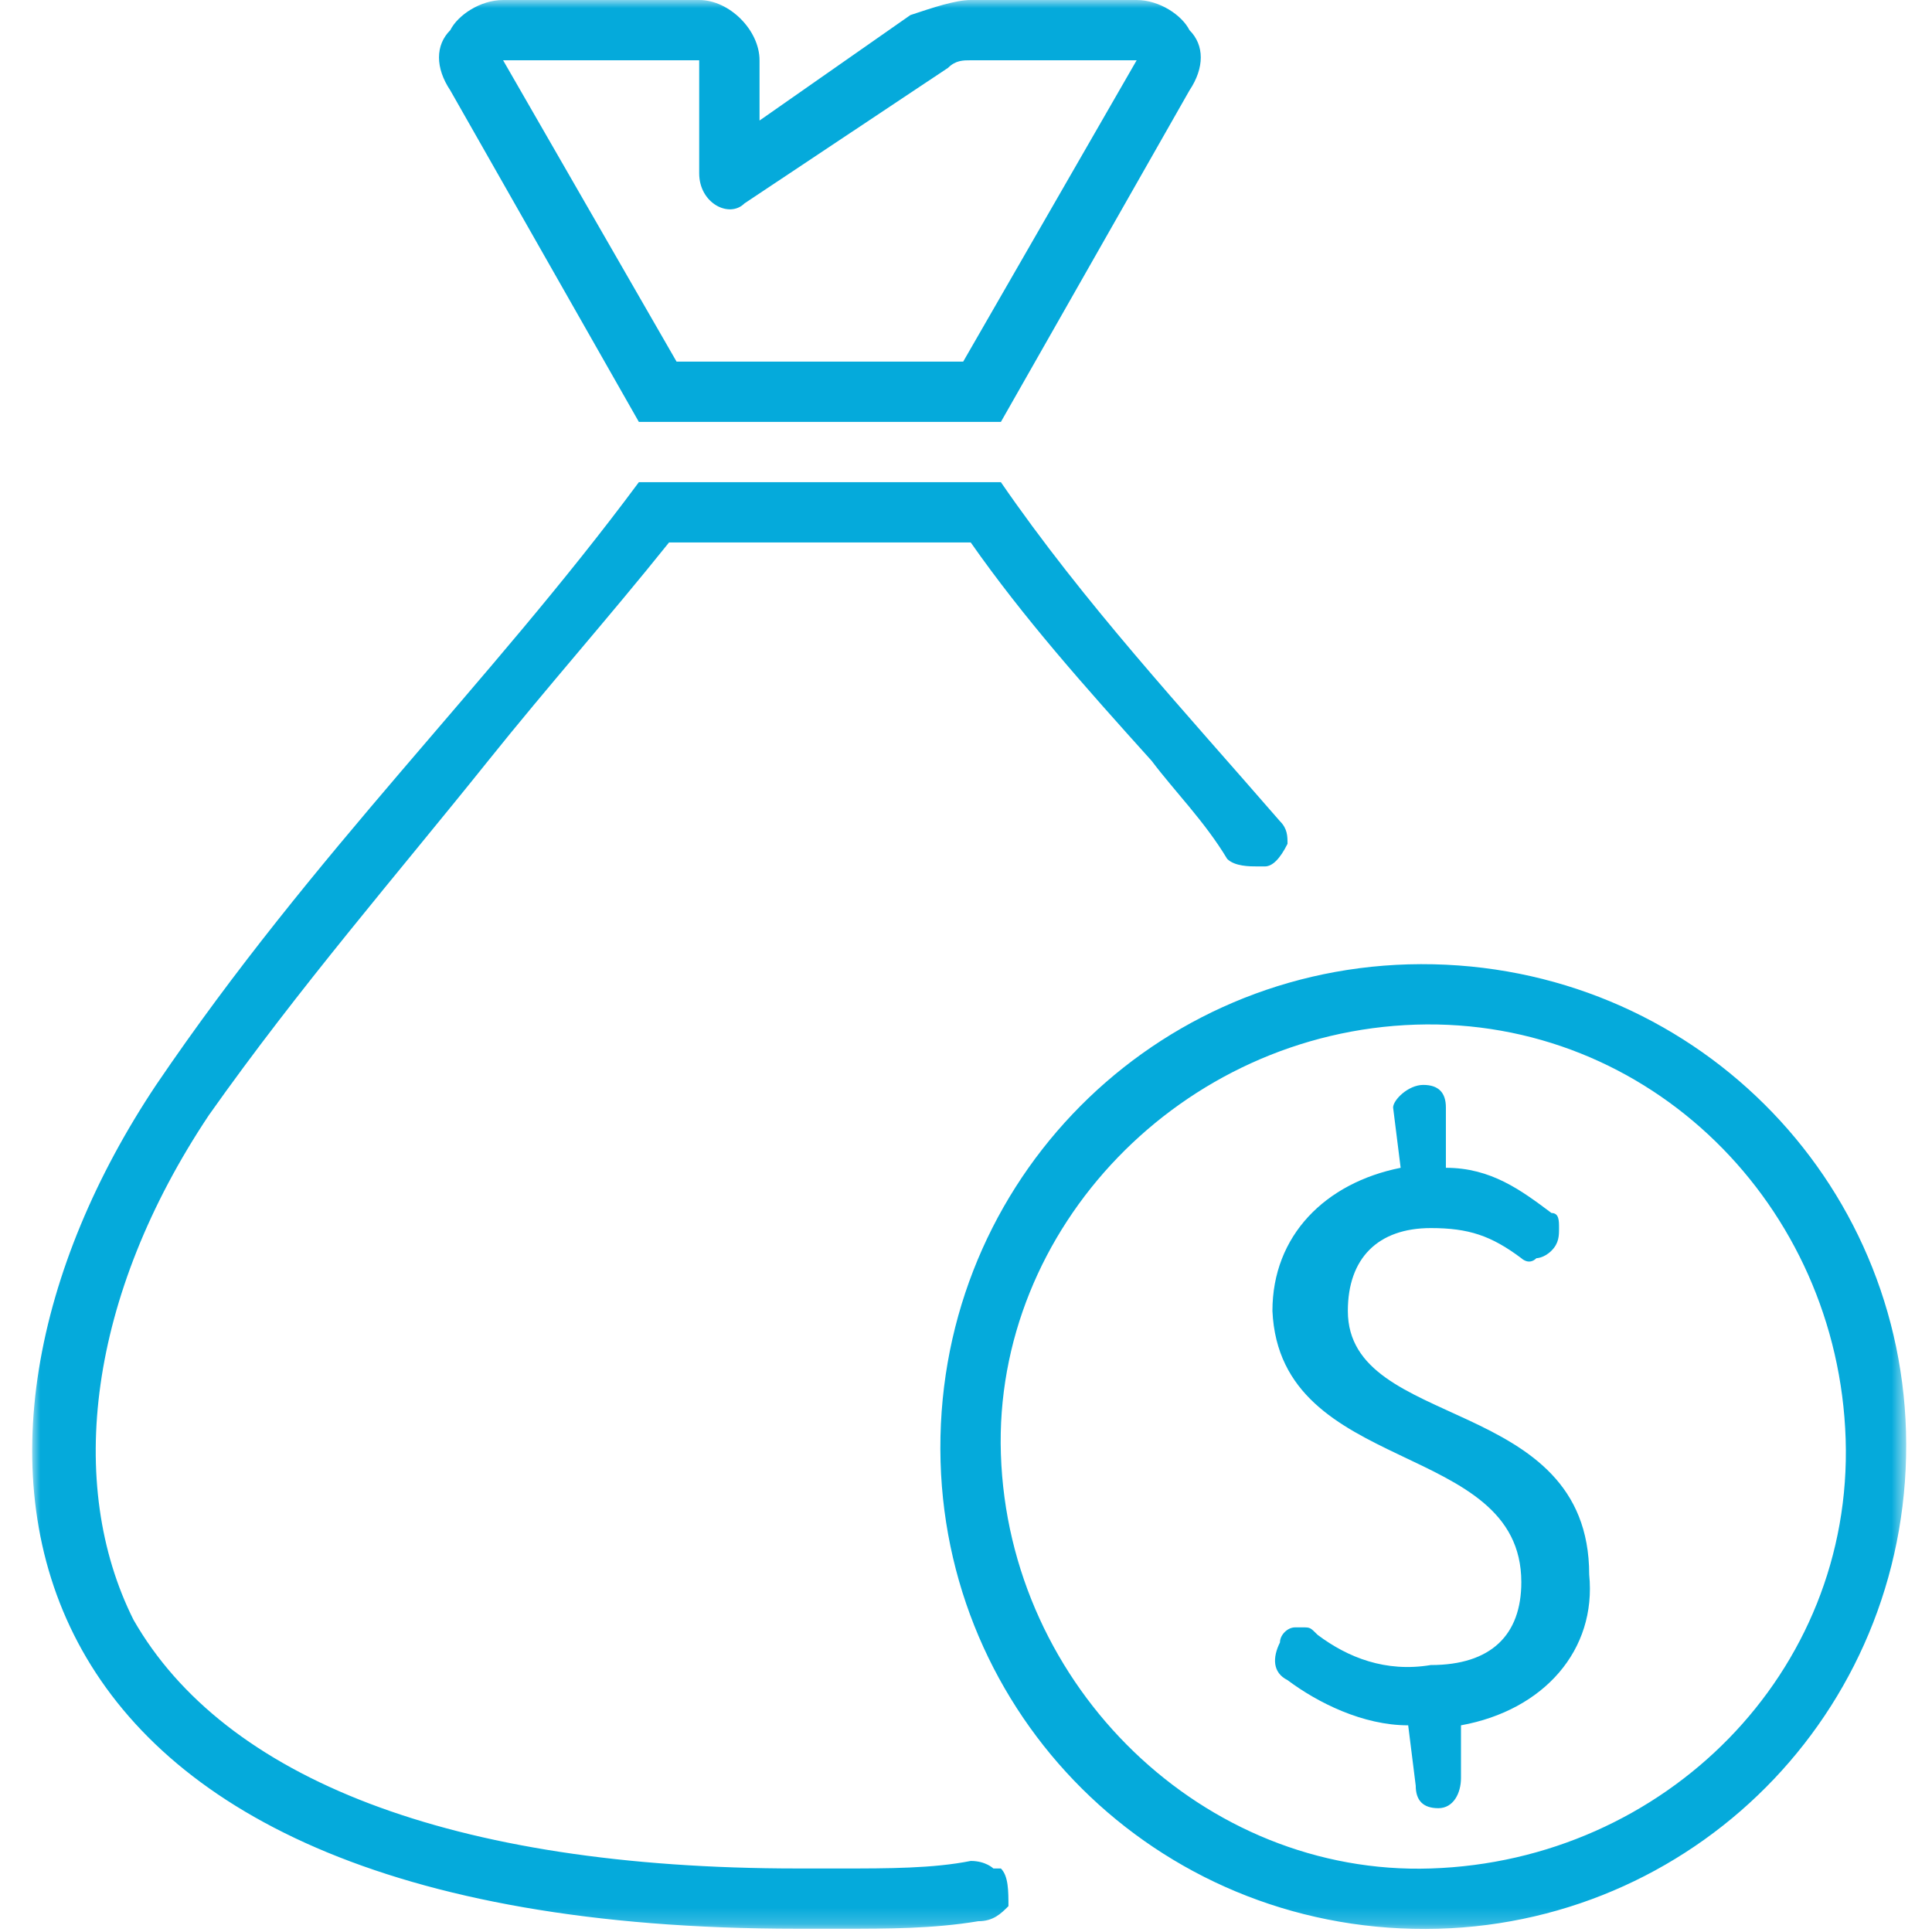 <?xml version="1.0" encoding="UTF-8"?>
<svg width="120px" height="120px" viewBox="0 0 120 120" version="1.1" xmlns="http://www.w3.org/2000/svg" xmlns:xlink="http://www.w3.org/1999/xlink">
    <!-- Generator: Sketch 51.3 (57544) - http://www.bohemiancoding.com/sketch -->
    <title>financial</title>
    <desc>Created with Sketch.</desc>
    <defs>
        <polygon id="path-1" points="0 0 116.396 0 116.396 119.81 0 119.81"></polygon>
    </defs>
    <g id="Test" stroke="none" stroke-width="1" fill="none" fill-rule="evenodd">
        <g id="Desktop" transform="translate(-833, -1243)">
            <g id="financial" transform="translate(835, 1243)">
                <mask id="mask-2" fill="white">
                    <use xlink:href="#path-1"></use>
                </mask>
                <g id="Clip-2"></g>
                <path d="M87.339,119.798 C103.735,119.33 116.853,105.759 116.385,88.913 C115.916,72.534 102.33,59.431 85.465,59.898 C69.069,60.367 55.951,73.938 56.42,90.784 C56.888,107.163 70.474,120.266 87.339,119.798 Z M85.933,63.642 C100.456,63.175 112.168,74.874 112.637,89.38 C113.105,103.887 101.393,115.586 86.87,116.054 C72.817,116.522 60.636,104.823 60.167,90.316 C59.699,76.278 71.411,64.111 85.933,63.642 Z M86.87,103.419 C90.618,103.419 92.492,101.547 92.492,98.272 C92.492,89.38 77.501,91.72 77.033,81.425 C77.033,76.745 80.312,73.47 84.997,72.534 L84.528,68.79 C84.528,68.322 85.465,67.386 86.402,67.386 C87.339,67.386 87.807,67.854 87.807,68.79 L87.807,72.534 C90.618,72.534 92.492,73.938 94.366,75.342 C94.834,75.342 94.834,75.81 94.834,76.278 C94.834,76.745 94.834,77.213 94.366,77.681 C93.897,78.149 93.429,78.149 93.429,78.149 C92.96,78.617 92.492,78.149 92.492,78.149 C90.618,76.745 89.213,76.278 86.87,76.278 C83.591,76.278 81.717,78.149 81.717,81.425 C81.717,88.913 96.708,86.572 96.708,97.803 C97.177,102.483 93.897,106.227 88.744,107.163 L88.744,110.438 C88.744,111.374 88.276,112.31 87.339,112.31 C86.402,112.31 85.933,111.842 85.933,110.906 L85.465,107.163 C82.654,107.163 79.844,105.759 77.97,104.355 C77.033,103.887 77.033,102.951 77.501,102.015 C77.501,101.547 77.97,101.079 78.438,101.079 L78.907,101.079 C79.375,101.079 79.375,101.079 79.844,101.547 C81.717,102.951 84.06,103.887 86.87,103.419 Z M60.167,116.054 C60.636,116.522 60.636,117.458 60.636,118.394 C60.167,118.862 59.699,119.33 58.762,119.33 C55.951,119.798 53.14,119.798 50.33,119.798 L48.924,119.798 L47.519,119.798 C-3.545,119.798 -7.293,89.849 7.698,67.386 C17.537,52.879 28.312,42.584 37.681,29.949 L60.167,29.949 C65.321,37.437 71.411,43.988 77.501,51.008 C77.97,51.476 77.97,51.944 77.97,52.412 C77.501,53.347 77.033,53.815 76.564,53.815 L76.096,53.815 C75.627,53.815 74.69,53.815 74.222,53.347 C72.817,51.008 70.943,49.136 69.537,47.264 C65.321,42.584 61.573,38.373 58.294,33.693 L39.555,33.693 C35.807,38.373 32.059,42.584 28.312,47.264 C22.69,54.283 16.6,61.303 10.978,69.258 C3.482,80.489 2.077,92.188 6.293,100.612 C11.915,110.438 25.969,116.054 47.519,116.054 L48.924,116.054 L50.33,116.054 C53.14,116.054 55.951,116.054 58.294,115.586 C59.23,115.586 59.699,116.054 59.699,116.054 L60.167,116.054 Z M37.681,26.206 L60.167,26.206 L71.88,5.615 C72.817,4.211 72.817,2.808 71.88,1.872 C71.411,0.936 70.006,-0 68.6,-0 L58.294,-0 C57.357,-0 55.951,0.468 54.546,0.936 L45.176,7.487 L45.176,3.744 C45.176,1.872 43.302,-0 41.428,-0 L29.248,-0 C27.843,-0 26.438,0.936 25.969,1.872 C25.032,2.808 25.032,4.211 25.969,5.615 L37.681,26.206 Z M41.428,3.744 L41.428,10.763 C41.428,12.635 43.302,13.571 44.239,12.635 L56.888,4.211 C57.357,3.744 57.825,3.744 58.294,3.744 L68.6,3.744 L57.825,22.462 L40.023,22.462 L29.248,3.744 L41.428,3.744 Z" id="Fill-1" fill="#05AADB" mask="url(#mask-2)"></path>
            </g>
        </g>
    </g>
</svg>